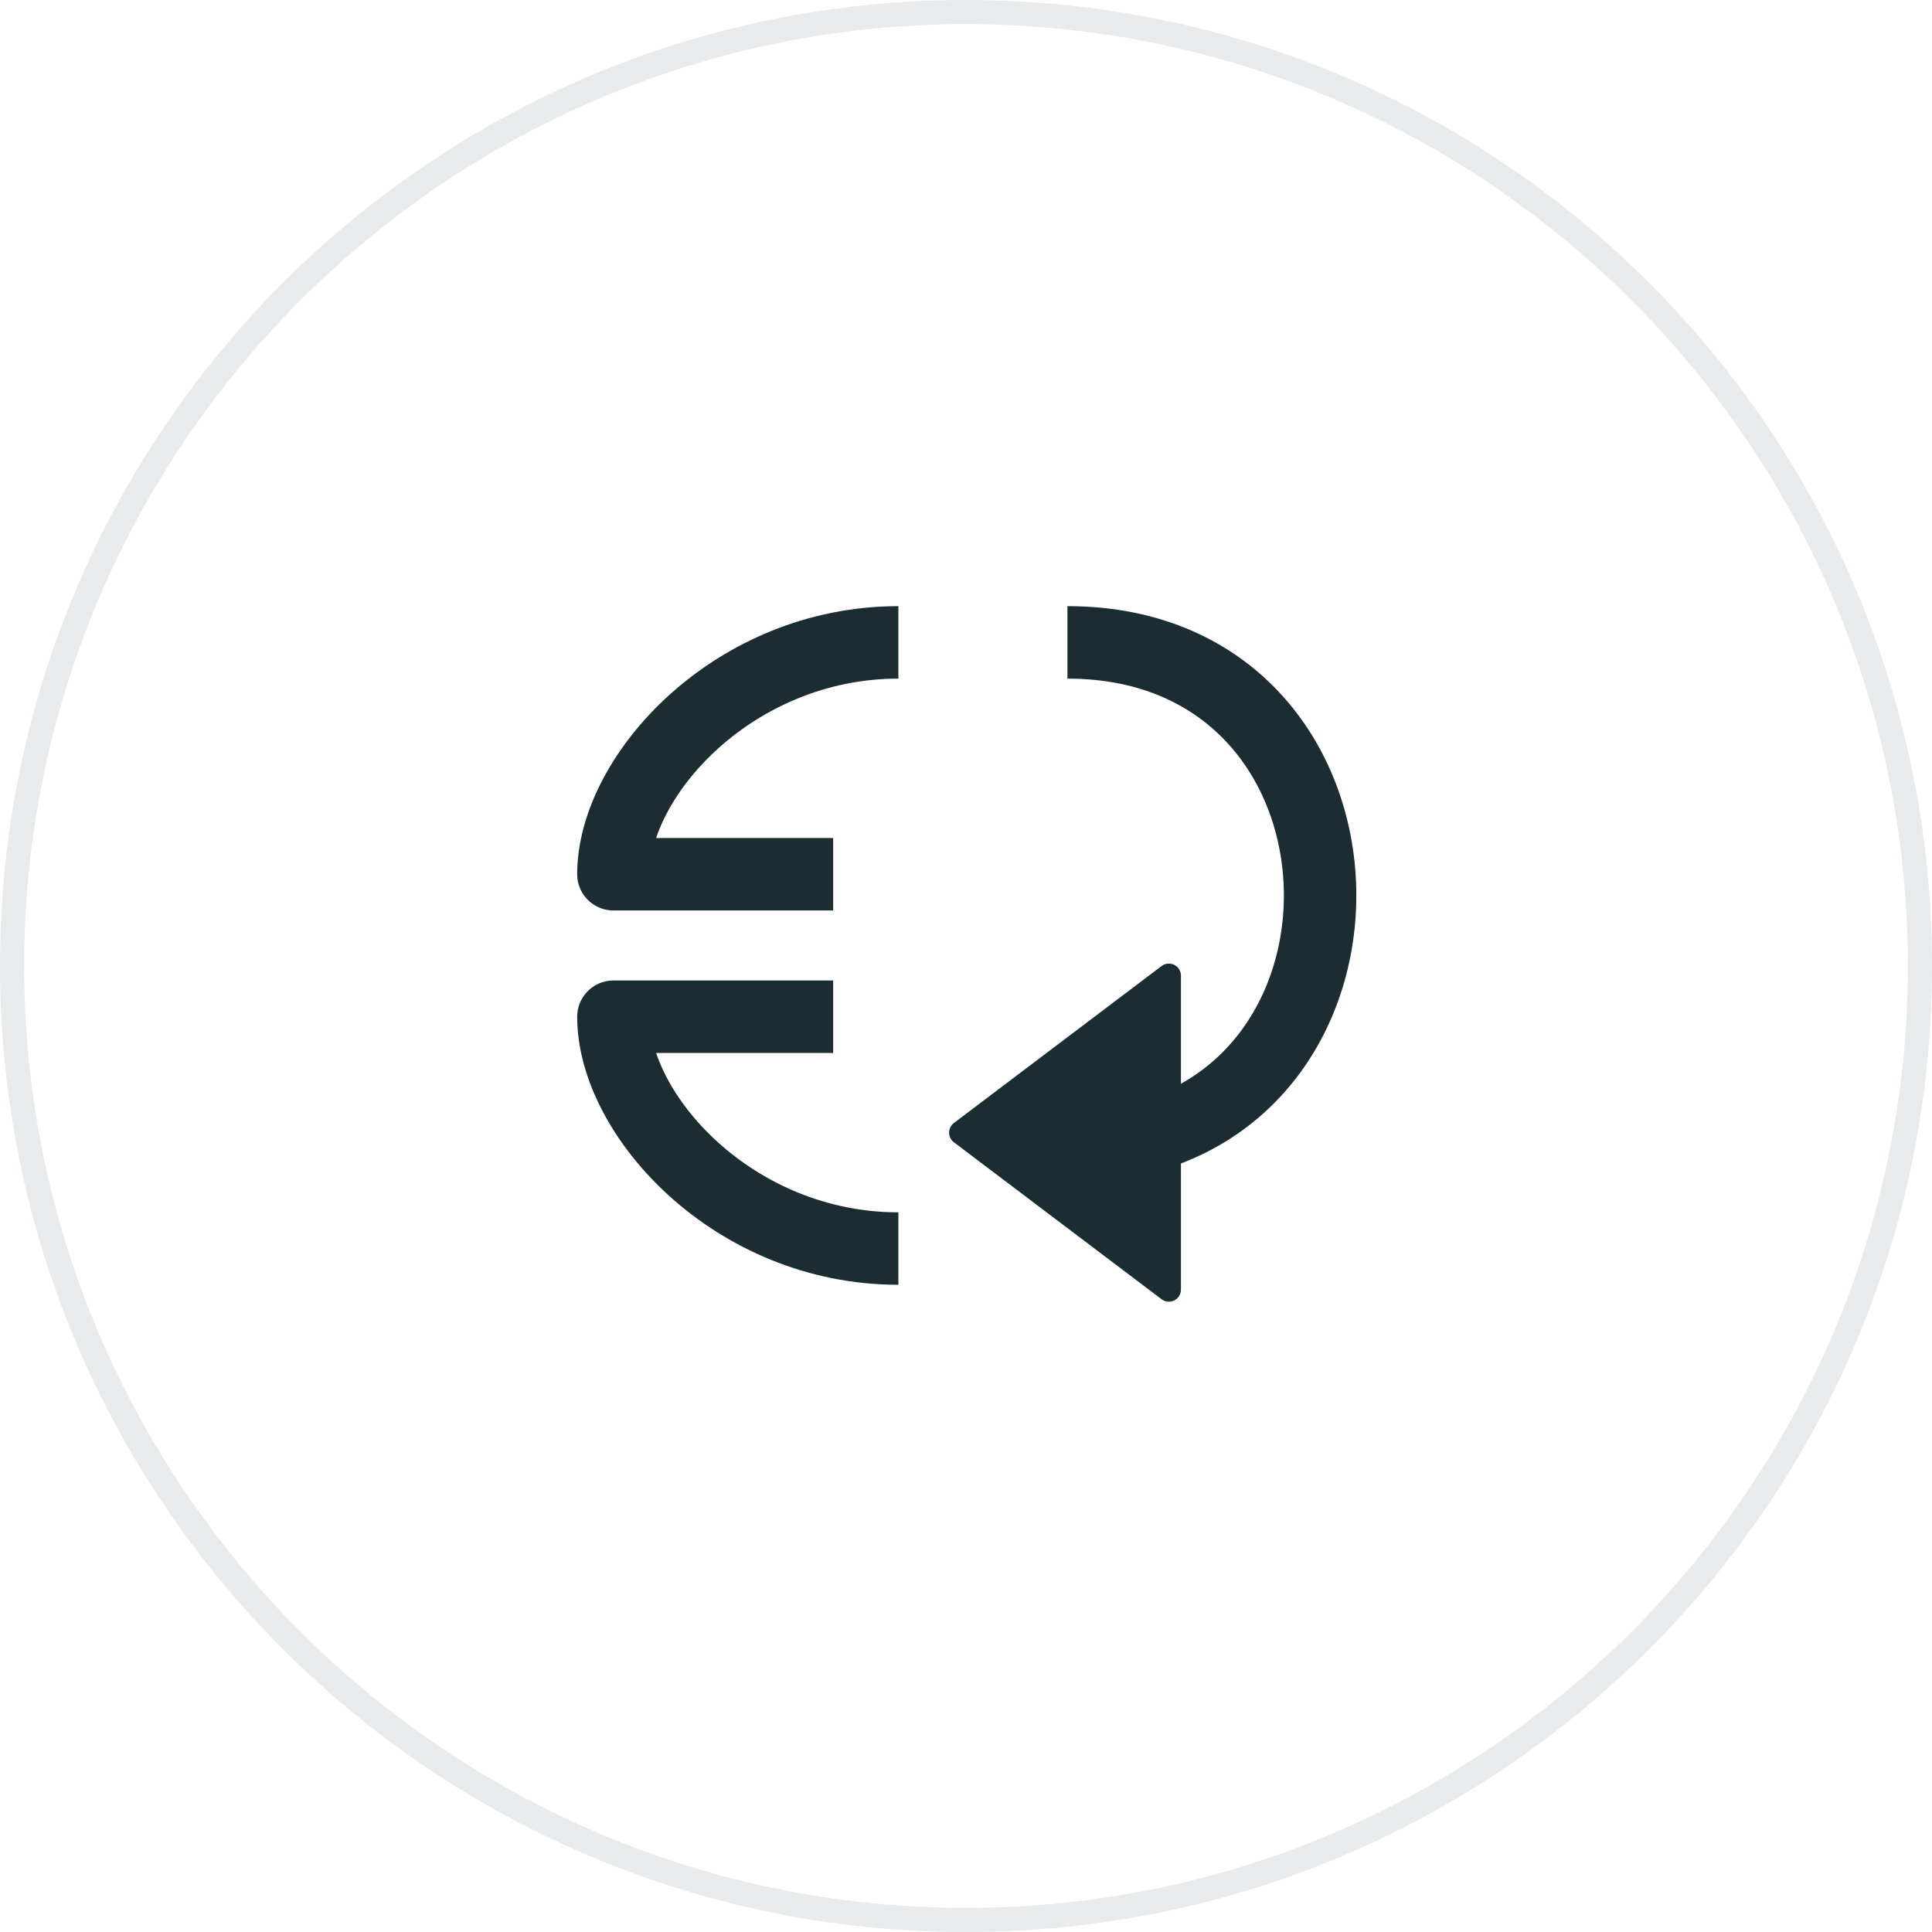 <?xml version="1.0" encoding="utf-8"?>
<!-- Generator: Adobe Illustrator 22.1.0, SVG Export Plug-In . SVG Version: 6.00 Build 0)  -->
<svg version="1.1" id="Calque_2_1_" xmlns="http://www.w3.org/2000/svg" xmlns:xlink="http://www.w3.org/1999/xlink" x="0px"
	 y="0px" viewBox="0 0 80 80" style="enable-background:new 0 0 80 80;" xml:space="preserve">
<style type="text/css">
	.st0{fill:none;stroke:#1C2C33;stroke-width:3;stroke-linejoin:round;stroke-miterlimit:10;}
	.st1{fill:#1C2C33;stroke:#1C2C33;stroke-linejoin:round;stroke-miterlimit:10;}
	.st2{fill:#E9EAEB;}
</style>
<g>
	<path class="st0" d="M37.2,26.6c-6.8,0-11.8,5.5-11.8,9.6h9.1"/>
	<path class="st0" d="M37.2,51.7c-6.8,0-11.8-5.5-11.8-9.6h9.1"/>
	<path class="st0" d="M44.2,26.6c13.9,0,14,20.9,0,20.9"/>
	<polygon class="st1" points="48.4,53.4 39.8,46.9 48.4,40.4 	"/>
</g>
<g>
	<path class="st2" d="M40,1c21.5,0,39,17.5,39,39S61.5,79,40,79S1,61.5,1,40S18.5,1,40,1 M40,0C17.9,0,0,17.9,0,40s17.9,40,40,40
		s40-17.9,40-40S62.1,0,40,0L40,0z"/>
</g>
</svg>
